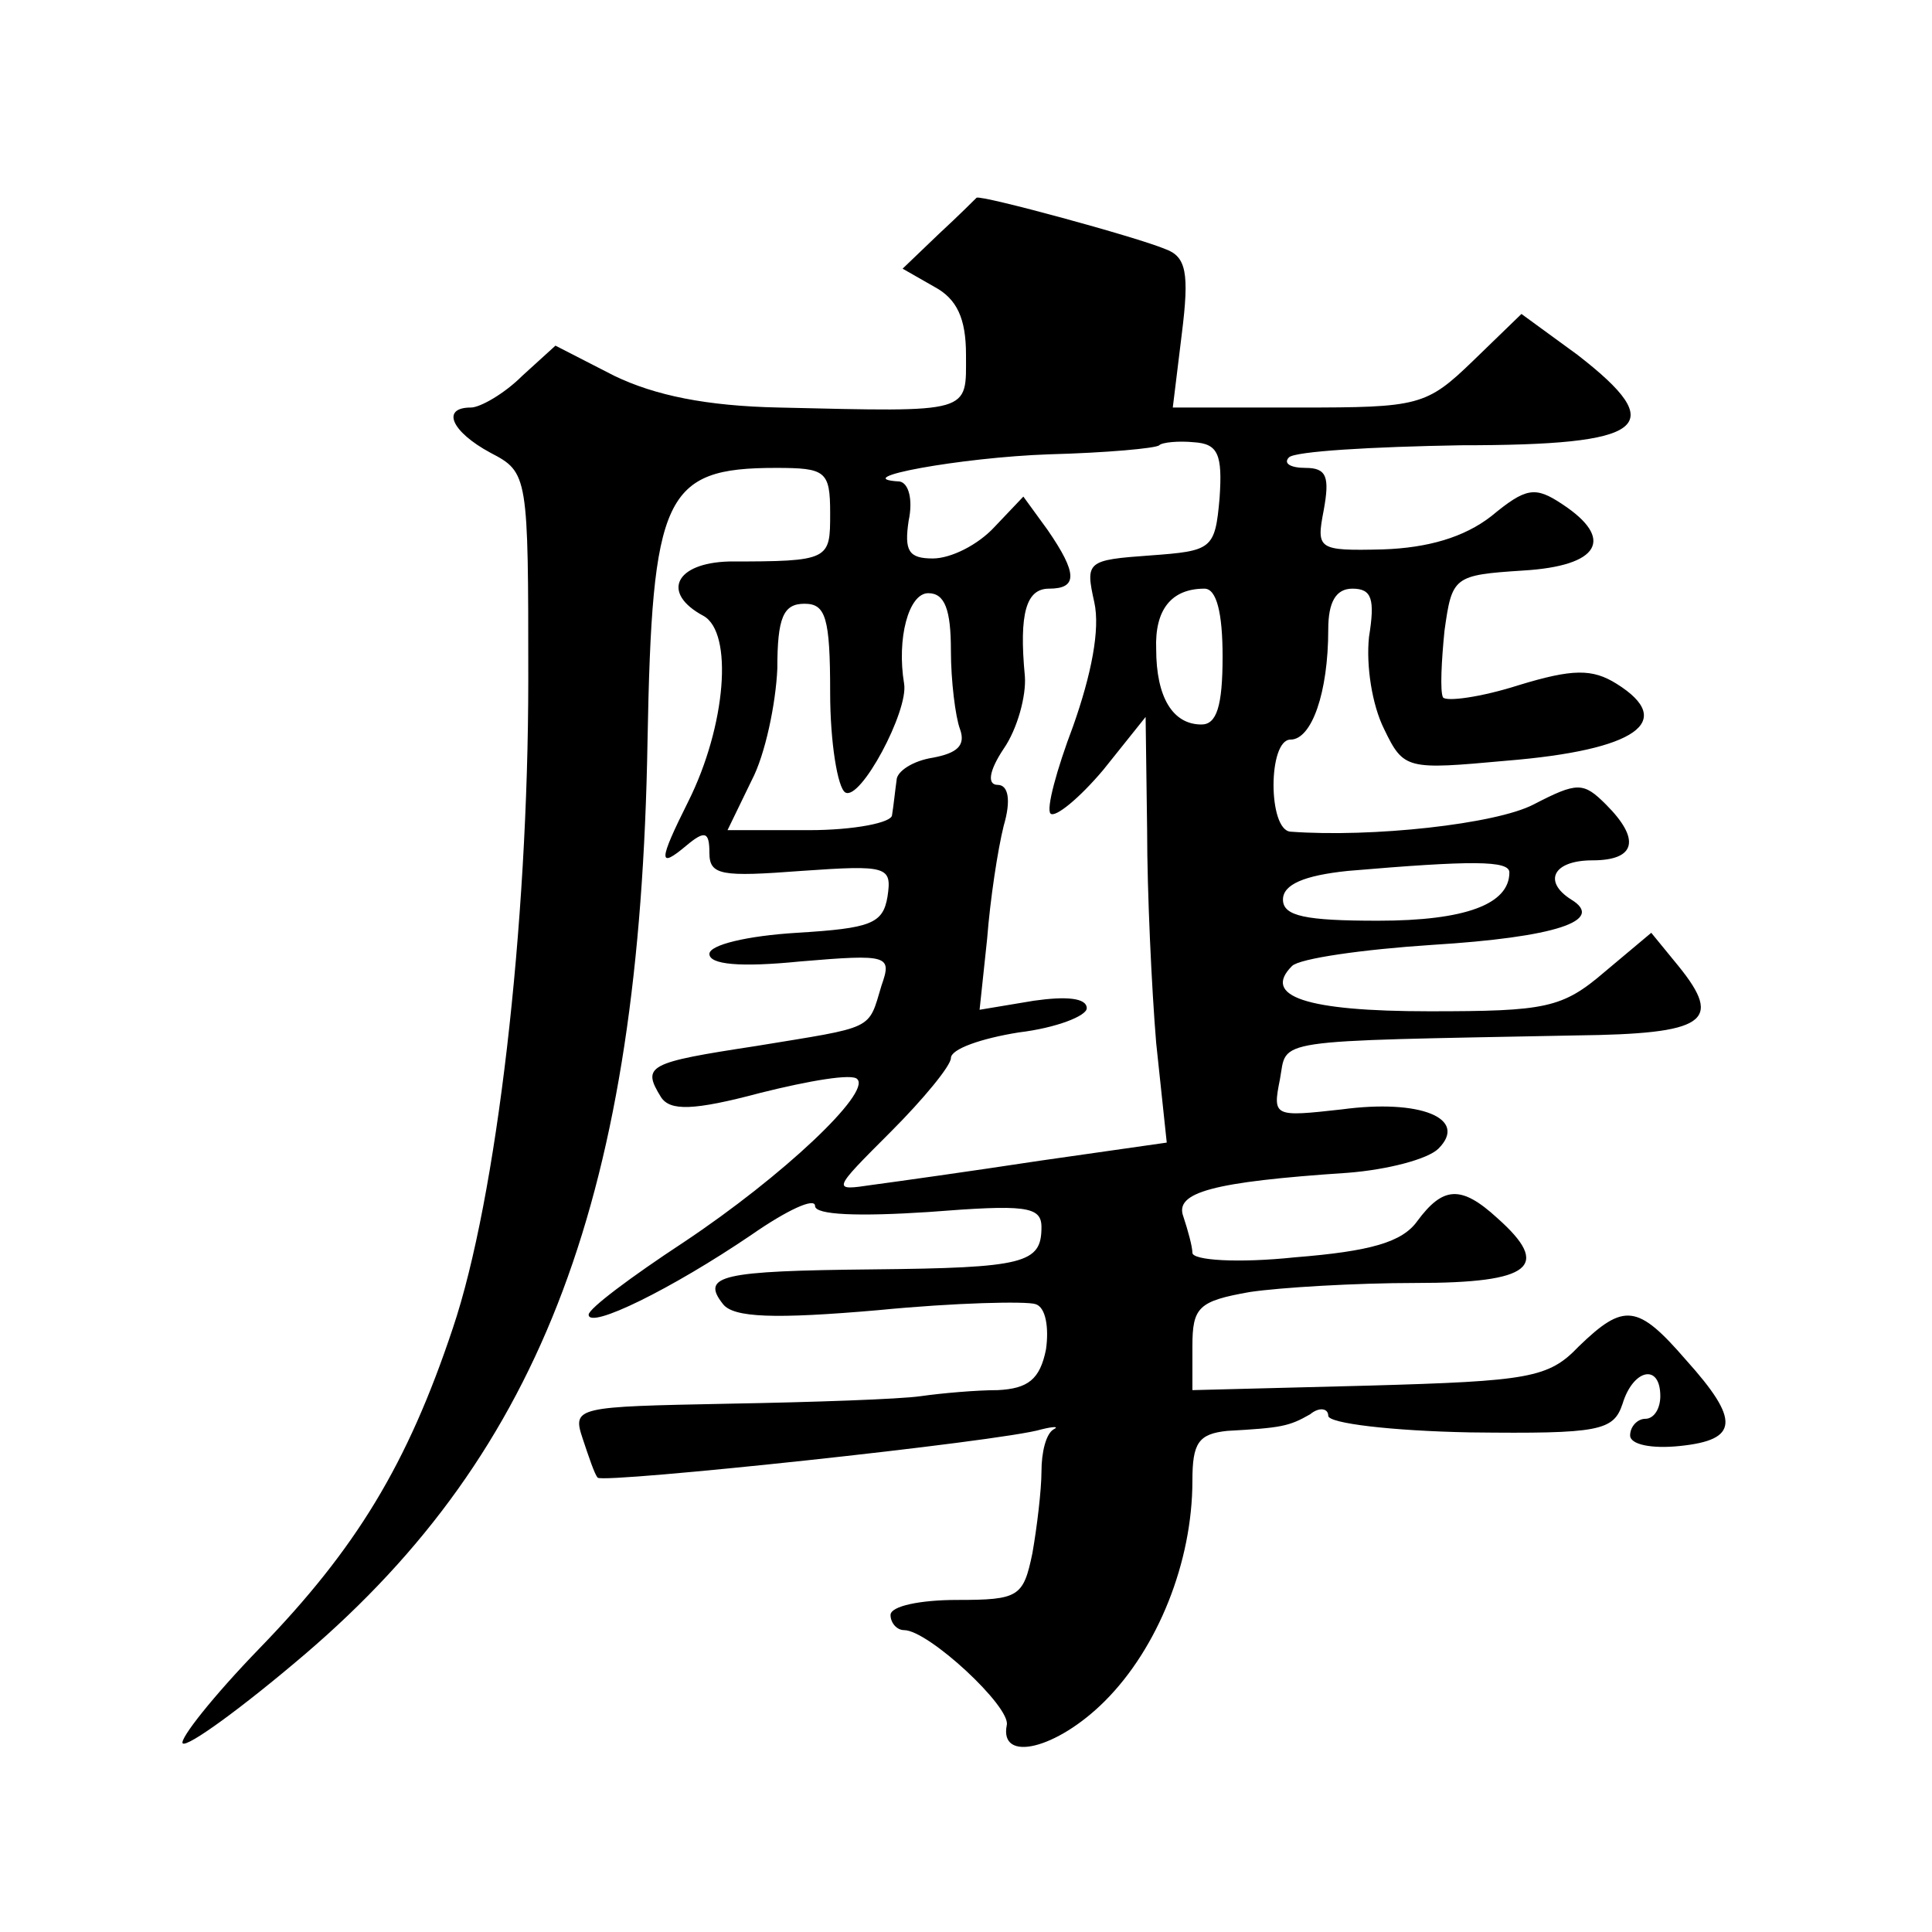 <?xml version="1.0" standalone="no"?>
<!DOCTYPE svg PUBLIC "-//W3C//DTD SVG 20010904//EN"
 "http://www.w3.org/TR/2001/REC-SVG-20010904/DTD/svg10.dtd">
<svg version="1.0" xmlns="http://www.w3.org/2000/svg"
 width="128pt" height="128pt" viewBox="0 0 128 128"
 preserveAspectRatio="xMidYMid meet">
<g transform="translate(0,128) scale(0.1,-0.1)"
fill="#0" stroke="none">
<path d="M622 1125 l-24 -23 21 -12 c15 -8 21 -21 21 -45 0 -39 5 -38 -124 -35
-48 1 -82 8 -109 21 l-39 20 -22 -20 c-12 -12 -28 -21 -34 -21 -20 0 -13 -16 13
-30 25 -13 25 -15 25 -150 0 -164 -21 -344 -50 -430 -30 -90 -64 -146 -128 -212
-31 -32 -53 -60 -51 -63 3 -3 40 24 81 59 158 135 222 306 227 605 3 163 11 181
85 181 33 0 36 -2 36 -30 0 -31 0 -32 -67 -32 -36 -1 -45 -21 -17 -36 20 -11 15
-73 -10 -123 -20 -40 -20 -45 -1 -29 12 10 15 9 15 -5 0 -15 8 -16 61 -12 57 4
60 3 57 -17 -3 -18 -11 -21 -60 -24 -33 -2 -58 -8 -58 -14 0 -7 20 -9 60 -5 59
5 61 4 54 -16 -9 -30 -4 -27 -83 -40 -72 -11 -76 -13 -63 -34 6 -9 21 -9 66 3 32
8 61 13 64 9 9 -9 -49 -64 -115 -108 -35 -23 -63 -44 -63 -48 0 -10 55 17 108 53
23 16 42 25 42 19 0 -6 29 -7 75 -4 64 5 75 4 75 -10 0 -24 -11 -27 -112 -28 -100
-1 -114 -4 -99 -23 7 -9 34 -10 103 -4 51 5 98 6 104 4 7 -2 9 -16 7 -30 -4 -20
-12 -26 -32 -27 -14 0 -37 -2 -51 -4 -14 -2 -71 -4 -128 -5 -100 -2 -103 -2 -96
-23 4 -12 8 -24 10 -26 4 -4 268 24 294 32 8 2 12 2 8 0 -5 -3 -8 -15 -8 -28 0
-12 -3 -37 -6 -54 -6 -29 -9 -31 -50 -31 -24 0 -44 -4 -44 -10 0 -5 4 -10 9 -10
16 0 71 -51 68 -63 -5 -25 33 -16 65 16 35 35 58 92 58 146 0 25 4 31 23 33 36
2 41 3 55 11 6 5 12 4 12 -1 0 -5 42 -10 94 -11 86 -1 95 1 101 19 7 23 25 27 25
5 0 -8 -4 -15 -10 -15 -5 0 -10 -5 -10 -11 0 -6 14 -9 33 -7 39 4 40 17 4 57 -32
37 -41 38 -71 9 -20 -21 -33 -23 -139 -26 l-117 -3 0 29 c0 26 4 30 38 36 20 3
70 6 110 6 77 0 90 11 54 43 -24 22 -36 21 -53 -2 -10 -14 -31 -20 -81 -24 -38
-4 -68 -2 -68 3 0 4 -3 15 -6 24 -6 16 19 23 109 29 26 2 53 9 60 16 20 20 -12
33 -64 26 -45 -5 -46 -5 -41 20 5 27 -9 25 196 29 86 1 98 9 68 46 l-18 22 -31
-26 c-28 -24 -39 -26 -116 -26 -82 0 -111 10 -91 30 5 5 47 11 93 14 81 5 115 16
92 30 -19 12 -12 26 14 26 29 0 32 14 9 37 -15 15 -19 15 -48 0 -25 -13 -107 -22
-161 -18 -15 1 -15 61 0 61 14 0 25 31 25 73 0 18 5 27 16 27 13 0 15 -7 11 -32
-2 -19 2 -45 10 -61 13 -27 15 -27 81 -21 86 7 113 26 73 51 -16 10 -29 10 -65
-1 -25 -8 -48 -11 -50 -8 -2 4 -1 24 1 44 5 36 6 37 52 40 51 3 61 21 26 44 -18
12 -24 11 -47 -8 -18 -14 -42 -21 -72 -22 -43 -1 -44 0 -39 26 4 22 2 28 -12 28
-10 0 -15 3 -11 7 4 4 55 7 114 8 123 0 139 12 77 60 l-37 27 -32 -31 c-31 -30
-36 -31 -115 -31 l-84 0 6 49 c5 40 3 51 -11 56 -19 8 -122 36 -125 34 -1 -1 -12
-12 -25 -24z m186 -175 c-3 -34 -5 -35 -46 -38 -42 -3 -43 -4 -37 -31 4 -18 -2
-48 -14 -82 -11 -29 -18 -55 -15 -58 3 -3 19 10 35 29 l28 35 1 -75 c0 -41 3 -105
6 -141 l7 -66 -84 -12 c-46 -7 -96 -14 -111 -16 -27 -4 -27 -4 12 35 22 22 40 44
40 49 0 6 20 13 45 17 25 3 45 11 45 16 0 7 -14 8 -35 5 l-36 -6 5 47 c2 26 7 59
11 75 5 17 3 27 -4 27 -7 0 -6 9 4 24 9 13 15 35 14 48 -4 42 1 58 16 58 19 0 19
10 -1 39 l-16 22 -19 -20 c-11 -12 -29 -21 -41 -21 -16 0 -19 5 -16 25 3 14 0 25
-6 26 -36 2 41 16 99 18 38 1 71 4 73 6 2 2 13 3 23 2 16 -1 19 -8 17 -37z m-178
-101 c0 -20 3 -44 6 -52 4 -11 -2 -16 -18 -19 -13 -2 -24 -9 -24 -15 -1 -7 -2 -17
-3 -23 0 -5 -25 -10 -55 -10 l-54 0 16 33 c9 17 16 51 17 74 0 34 4 43 18 43 14
0 17 -9 17 -59 0 -33 5 -63 10 -66 10 -6 42 54 39 72 -5 30 3 60 16 60 11 0 15
-11 15 -38z m180 -4 c0 -33 -4 -45 -14 -45 -19 0 -30 18 -30 50 -1 26 10 40 32
40 8 0 12 -16 12 -45z m190 -143 c0 -21 -29 -32 -87 -32 -48 0 -63 3 -63 14 0 10
14 16 43 19 82 7 107 7 107 -1z"/>
</g>
</svg>
